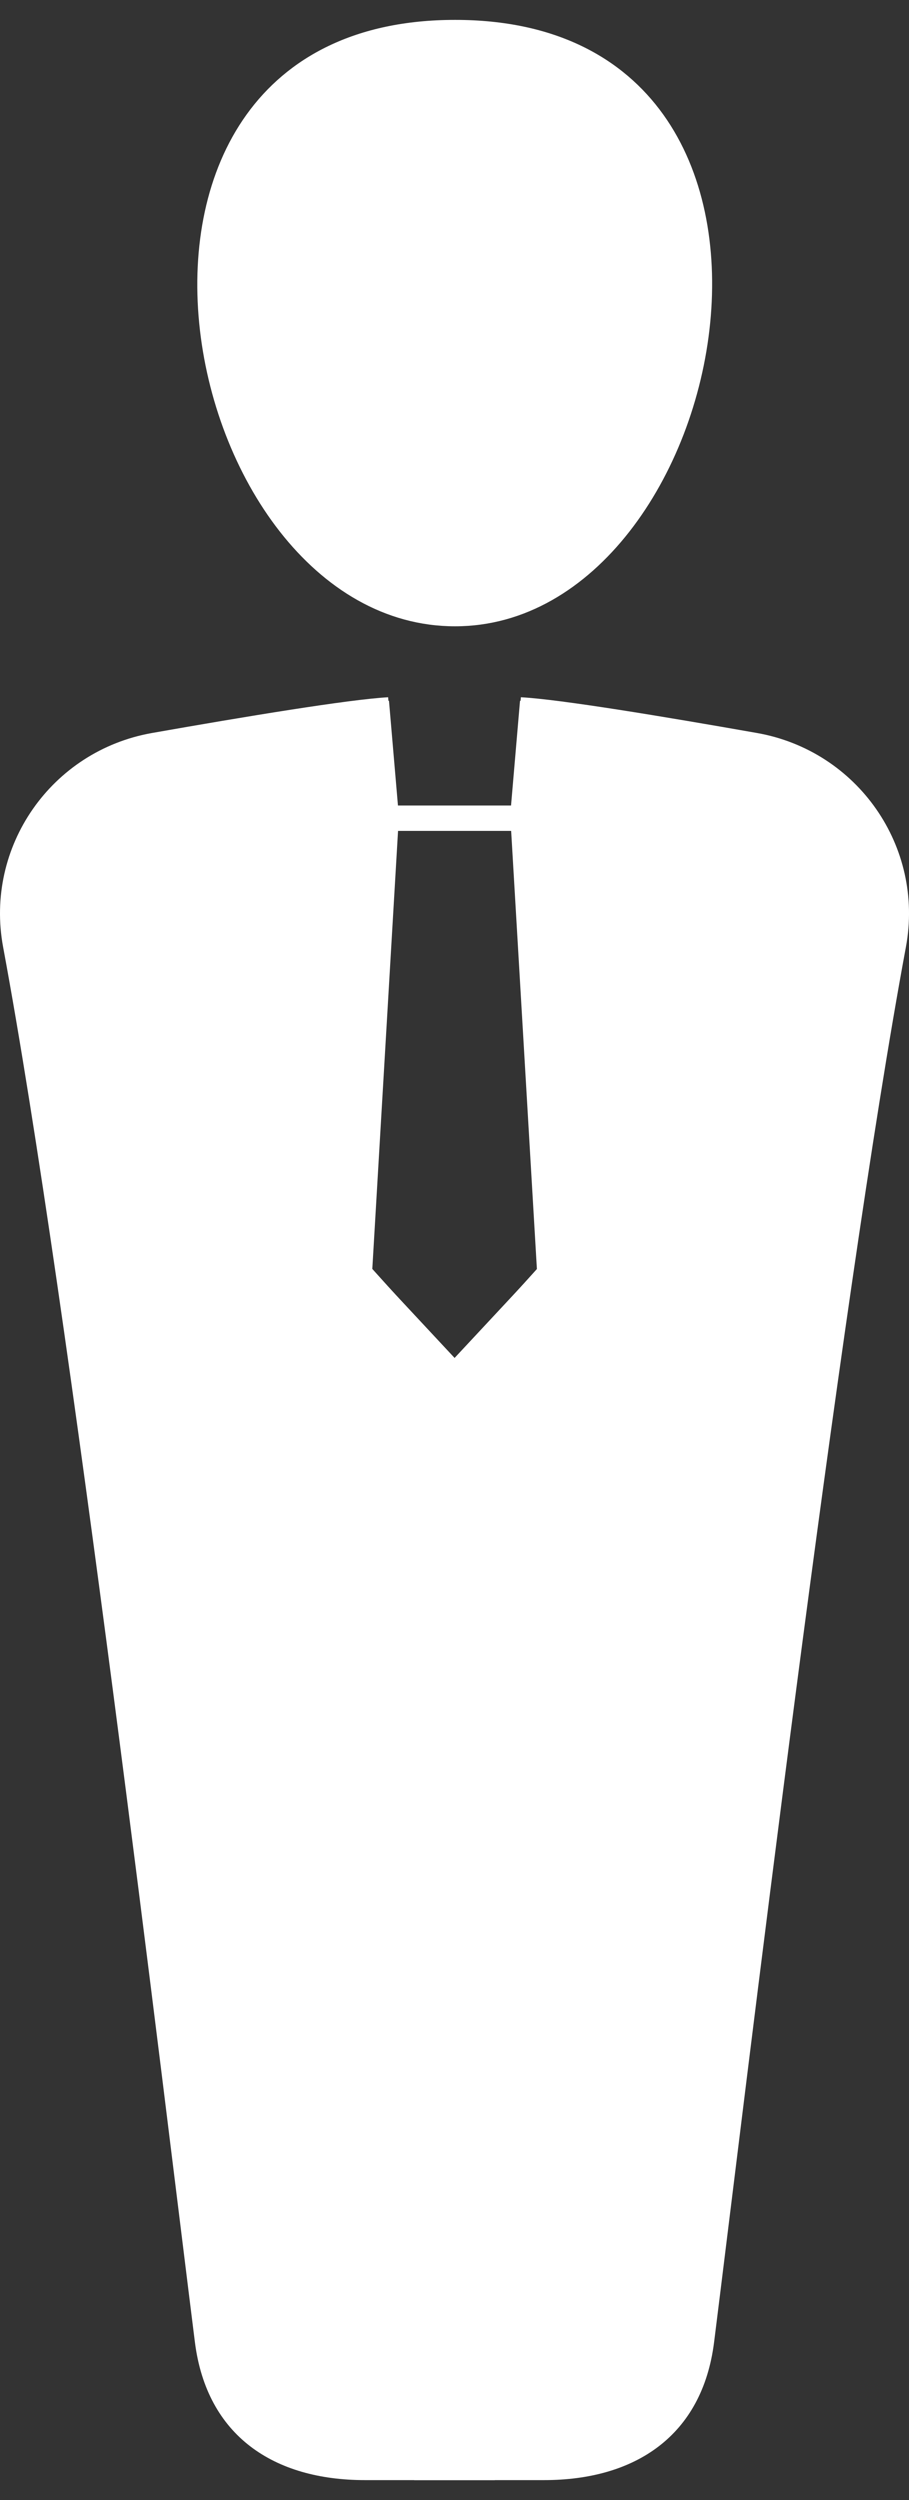 <svg width="40" height="110" viewBox="0 0 40 110" fill="none" xmlns="http://www.w3.org/2000/svg">
<rect x="0" y="0" width="40" height="110" fill="#333333" stroke="none"/>
<path d="M20.025 27.557C32.342 27.557 37.642 0.875 20.025 0.875C2.408 0.875 7.616 27.557 20.025 27.557Z" fill="white"/>
<path d="M32.283 57.197V50.05C32.283 50.05 41.646 43.948 36.132 35.908C33.42 33.197 28.292 31.422 22.883 30.834L22.488 35.446H17.486L17.079 30.679C15.354 30.776 10.822 31.523 6.684 32.253C2.261 33.037 -0.685 37.255 0.138 41.674C3.088 57.549 7.259 92.57 8.577 103.057C9.102 107.186 12.056 109.125 16.059 109.125H21.775M20.05 59.799L16.357 55.837L17.491 36.558H22.493L23.626 55.837L20.055 59.799H20.05Z" fill="white"/>
<path d="M18.225 109.125H23.941C27.944 109.125 30.903 107.182 31.423 103.057C32.741 92.565 36.912 57.545 39.863 41.674C40.685 37.255 37.739 33.037 33.316 32.253C29.178 31.523 24.646 30.771 22.921 30.679L22.514 35.446H17.512L17.117 30.834C11.708 31.422 6.58 33.193 3.869 35.908C-1.645 43.948 7.717 50.05 7.717 50.05V57.197M16.383 55.837L17.516 36.558H22.518L23.651 55.837L19.958 59.799L16.387 55.837H16.383Z" fill="white"/>
</svg>
